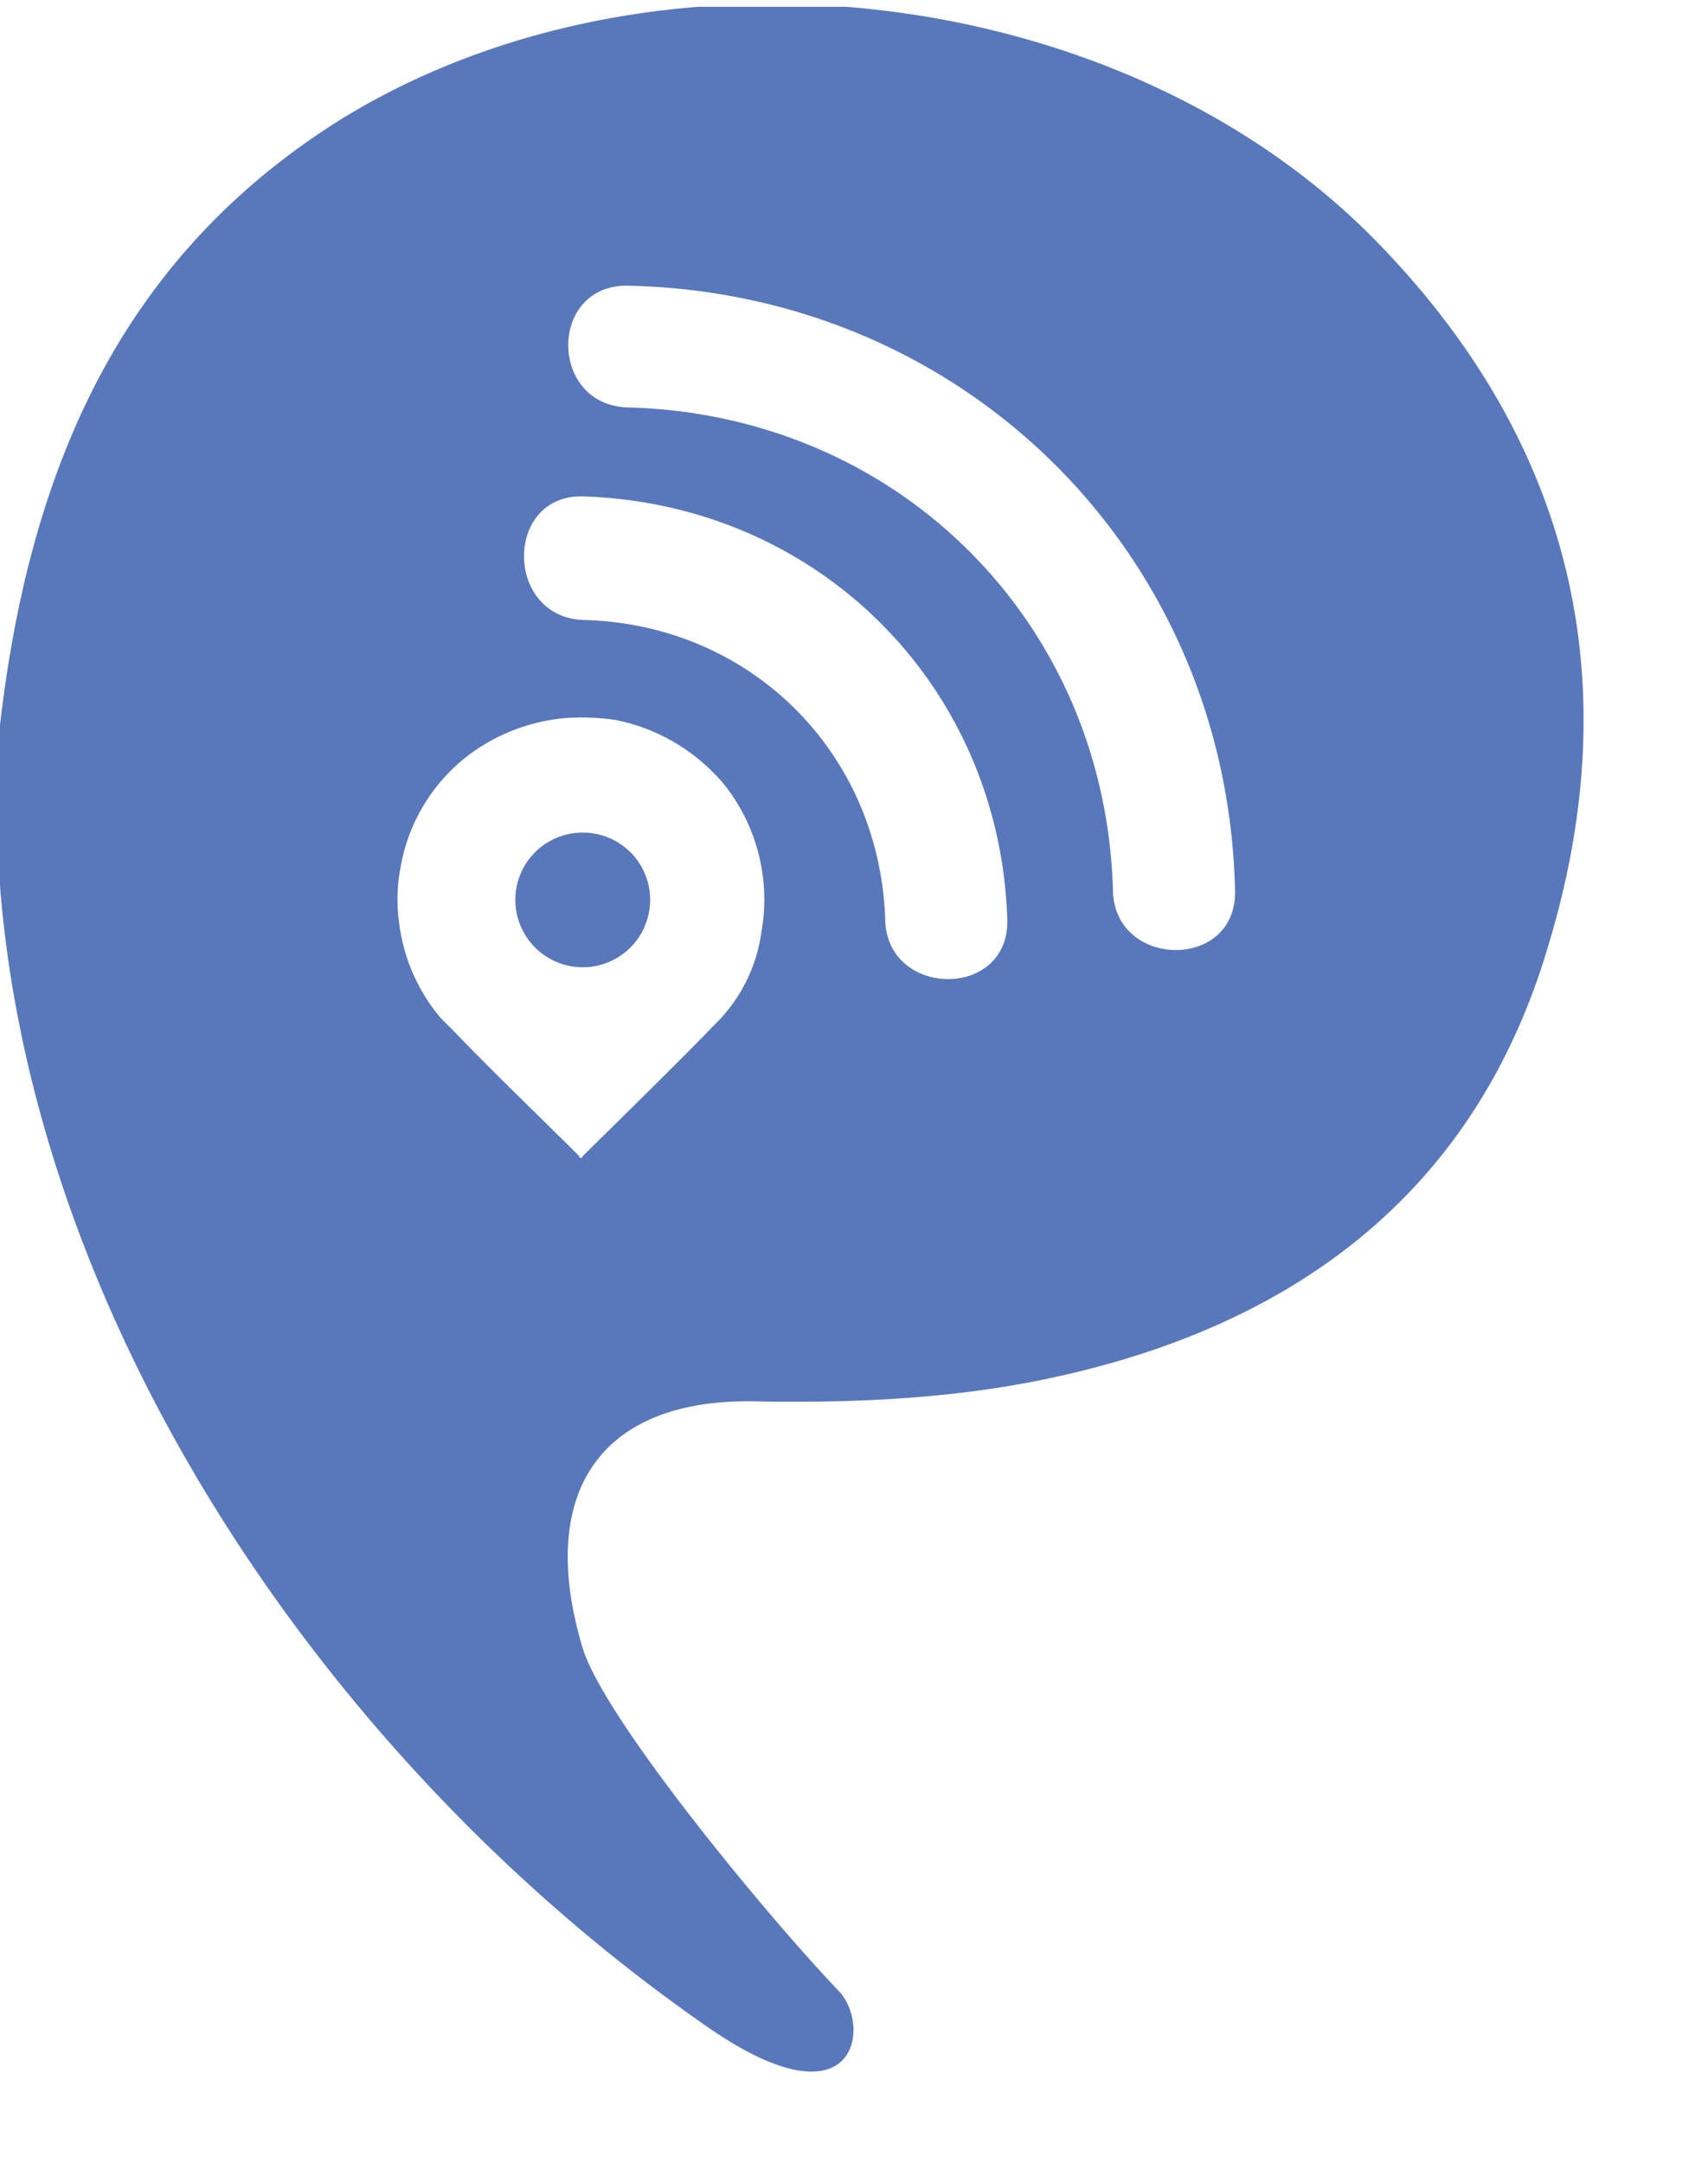 <svg xmlns="http://www.w3.org/2000/svg" xmlns:xlink="http://www.w3.org/1999/xlink" width="252" height="319" viewBox="0 0 252 319">
  <defs>
    <clipPath id="clip-path">
      <rect id="Rectangle_98" data-name="Rectangle 98" width="252" height="319" transform="translate(168.427 129.317)" fill="#5977bb"/>
    </clipPath>
    <clipPath id="clip-path-2">
      <rect id="Rectangle_97" data-name="Rectangle 97" width="252" height="317" transform="translate(0.197 -0.169)" fill="#5977bb"/>
    </clipPath>
    <clipPath id="clip-path-3">
      <rect id="Rectangle_96" data-name="Rectangle 96" width="252" height="305" transform="translate(0.197 -0.169)" fill="#5977bb"/>
    </clipPath>
    <clipPath id="clip-path-4">
      <rect id="Rectangle_95" data-name="Rectangle 95" width="1082" height="305" transform="translate(0.197 -0.169)" fill="#5977bb"/>
    </clipPath>
  </defs>
  <g id="mark" transform="translate(-168.427 -129.317)" clip-path="url(#clip-path)">
    <g id="Group_327" data-name="Group 327" transform="translate(168.23 130.486)" clip-path="url(#clip-path-2)">
      <g id="Group_326" data-name="Group 326" transform="translate(0 0)" clip-path="url(#clip-path-3)">
        <g id="Group_325" data-name="Group 325" clip-path="url(#clip-path-4)">
          <path id="Path_325" data-name="Path 325" d="M405.425,90.207h0v68.7l32.007-33.268H467.82l-35.269,34.081,39.066,58.691H440.686l-25.5-41.655-9.762,9.47v32.186h-25.5V90.207Z" transform="translate(-95.828 -23.279)" fill="#5977bb"/>
          <path id="Path_326" data-name="Path 326" d="M533.7,218.415H508.2V90.207h25.5V218.415Z" transform="translate(-128.077 -23.279)" fill="#5977bb"/>
          <path id="Path_327" data-name="Path 327" d="M584.8,193.972h0a29.019,29.019,0,0,0,3.8,9.471,23.033,23.033,0,0,0,6.78,6.761,25.354,25.354,0,0,0,21.694,0,21.125,21.125,0,0,0,7.05-6.761,36.43,36.43,0,0,0,3.8-9.471A73.2,73.2,0,0,0,629,182.886a73.144,73.144,0,0,0-1.085-10.816,33.064,33.064,0,0,0-3.8-9.47,18.812,18.812,0,0,0-7.05-6.762,23.081,23.081,0,0,0-21.694,0,20.231,20.231,0,0,0-6.78,6.762,26.74,26.74,0,0,0-3.8,9.47,73.045,73.045,0,0,0-1.085,10.816,73.105,73.105,0,0,0,1.085,11.087Zm-23.058-31.1h0a41.883,41.883,0,0,1,24.685-25.423,57.587,57.587,0,0,1,39.609,0,42.58,42.58,0,0,1,15.194,10,41.588,41.588,0,0,1,9.762,15.42,52.627,52.627,0,0,1,3.525,20.015,53.1,53.1,0,0,1-3.525,20.286,42.436,42.436,0,0,1-24.956,24.89,57.587,57.587,0,0,1-39.609,0,40.759,40.759,0,0,1-15.194-9.741,41.206,41.206,0,0,1-9.491-15.149,53.084,53.084,0,0,1-3.525-20.286,52.612,52.612,0,0,1,3.525-20.015Z" transform="translate(-140.649 -34.271)" fill="#5977bb"/>
          <path id="Path_328" data-name="Path 328" d="M764.656,230.309h0V217.327h-.542a29.118,29.118,0,0,1-12.754,11.628,35.97,35.97,0,0,1-15.736,3.512c-6.78,0-12.483-.812-16.821-2.708a22.833,22.833,0,0,1-10.3-7.574,32.036,32.036,0,0,1-5.424-11.9,93.888,93.888,0,0,1-1.356-15.69V137.528h25.5v52.2c0,7.845,1.085,13.524,3.525,17.307s6.78,5.679,12.754,5.679c7.05,0,11.94-2.166,15.194-6.22,2.983-4.325,4.61-11.087,4.61-20.557V137.52h25.5v92.772H764.656v.016Z" transform="translate(-176.725 -35.173)" fill="#5977bb"/>
          <path id="Path_329" data-name="Path 329" d="M900.346,160.536h0a25.089,25.089,0,0,0-3.525-9.2,22.091,22.091,0,0,0-6.779-6.491,20.339,20.339,0,0,0-10.576-2.708,21.862,21.862,0,0,0-10.576,2.708,19.462,19.462,0,0,0-6.78,6.491,26.736,26.736,0,0,0-3.8,9.471,49.582,49.582,0,0,0-1.085,11.086,50.412,50.412,0,0,0,1.085,10.816,27.181,27.181,0,0,0,4.068,9.471,23.911,23.911,0,0,0,7.05,6.762,17.413,17.413,0,0,0,10.034,2.708q6.508,0,10.576-2.437a20.206,20.206,0,0,0,6.779-6.761,29.916,29.916,0,0,0,3.525-9.742,57.2,57.2,0,0,0,0-22.173Zm1.085,45.98h0c-2.983,4.866-6.779,8.658-11.668,10.816a40.082,40.082,0,0,1-16.55,3.241,39.169,39.169,0,0,1-18.177-4.054A34.24,34.24,0,0,1,842.01,205.7a46.2,46.2,0,0,1-7.864-15.961,70.547,70.547,0,0,1-2.711-18.661,64.607,64.607,0,0,1,2.711-17.848,41.607,41.607,0,0,1,7.864-15.42,38.4,38.4,0,0,1,46.4-11.358A28.322,28.322,0,0,1,900.346,137h.271V90.207h25.5V218.144H901.973V206.516Z" transform="translate(-209.335 -23.279)" fill="#5977bb"/>
          <path id="Path_330" data-name="Path 330" d="M996.365,206.151h0a13.366,13.366,0,0,0,4.61,4.867,14.566,14.566,0,0,0,6.237,2.708,20.245,20.245,0,0,0,7.054,1.083,20.648,20.648,0,0,0,5.69-.812,11.8,11.8,0,0,0,5.427-1.9,12.777,12.777,0,0,0,4.063-3.512,9.958,9.958,0,0,0,1.627-5.679c0-3.783-2.436-6.762-7.594-8.658a154.429,154.429,0,0,0-21.424-5.679c-3.531-.812-7.324-1.9-10.851-2.979a51.231,51.231,0,0,1-9.491-4.325,22.961,22.961,0,0,1-6.508-7.033,20.6,20.6,0,0,1-2.441-10.274c0-6.221,1.085-11.087,3.254-14.879a25.119,25.119,0,0,1,9.492-8.928,47.814,47.814,0,0,1,12.752-4.867,89.841,89.841,0,0,1,14.925-1.354,67.5,67.5,0,0,1,14.648,1.625,34.94,34.94,0,0,1,12.759,4.866,28.982,28.982,0,0,1,9.22,8.929c2.436,3.783,3.793,8.658,4.34,14.337h-24.415c-.27-4.867-2.174-8.387-5.427-10a27.657,27.657,0,0,0-11.941-2.708c-1.349,0-2.984.27-4.61.27a23,23,0,0,0-4.61,1.354,10.4,10.4,0,0,0-3.523,2.437,6.63,6.63,0,0,0-1.357,4.6,6.976,6.976,0,0,0,2.444,5.678,23.9,23.9,0,0,0,6.507,3.512c2.714.813,5.967,1.625,9.22,2.437,3.523.542,7.054,1.354,10.577,2.166a86.052,86.052,0,0,1,11.117,3.25,32.92,32.92,0,0,1,9.22,4.6,24.775,24.775,0,0,1,6.776,7.3,22.767,22.767,0,0,1,2.444,10.816c0,6.22-1.087,11.358-3.523,15.42a28.775,28.775,0,0,1-9.768,10,35.324,35.324,0,0,1-13.561,5.137,75.036,75.036,0,0,1-15.472,1.625,78.27,78.27,0,0,1-16-1.625,35.865,35.865,0,0,1-13.567-5.408,28.8,28.8,0,0,1-14.1-25.423h24.145a14.349,14.349,0,0,0,1.642,7.025Z" transform="translate(-244.315 -34.271)" fill="#5977bb"/>
          <path id="Path_331" data-name="Path 331" d="M1155.67,210.2h0a20.187,20.187,0,0,0,6.777-6.761,25.339,25.339,0,0,0,3.793-9.2,51.033,51.033,0,0,0,1.087-11.087,69,69,0,0,0-1.087-10.816,28.515,28.515,0,0,0-4.063-9.741,20.227,20.227,0,0,0-6.784-6.762,20.77,20.77,0,0,0-10.3-2.708,20.343,20.343,0,0,0-10.577,2.708,18.032,18.032,0,0,0-6.776,6.762,26.7,26.7,0,0,0-3.8,9.47,49.856,49.856,0,0,0-1.087,11.087,77.118,77.118,0,0,0,1.087,11.087,31.462,31.462,0,0,0,3.8,9.2,23.99,23.99,0,0,0,7.047,6.761,20.013,20.013,0,0,0,10.307,2.437q6.5,0,10.577-2.437Zm-33.1-73.569h0v11.9h.27c3.254-5.137,7.054-8.929,11.942-11.087a38.214,38.214,0,0,1,15.734-3.512,41.914,41.914,0,0,1,19,4.325,38.89,38.89,0,0,1,13.021,10.816,46.232,46.232,0,0,1,7.863,15.962,71,71,0,0,1,2.444,18.931,64.5,64.5,0,0,1-2.444,17.849,46.885,46.885,0,0,1-7.593,15.149,38.634,38.634,0,0,1-13.021,10.816,39.743,39.743,0,0,1-17.909,3.783,34.485,34.485,0,0,1-15.734-3.512,27.492,27.492,0,0,1-11.942-10.275h-.54v43.814h-25.5V136.635Z" transform="translate(-276.386 -34.271)" fill="#5977bb"/>
          <path id="Path_332" data-name="Path 332" d="M1260.635,193.972h0a28.961,28.961,0,0,0,3.793,9.471,20.26,20.26,0,0,0,6.776,6.761,25.354,25.354,0,0,0,21.694,0,24.021,24.021,0,0,0,7.054-6.761,28.417,28.417,0,0,0,3.523-9.471,49.421,49.421,0,0,0,1.087-11.087,48.608,48.608,0,0,0-1.087-10.816,26.43,26.43,0,0,0-3.523-9.47,21.041,21.041,0,0,0-7.054-6.762,23.081,23.081,0,0,0-21.694,0,18.087,18.087,0,0,0-6.776,6.762,26.691,26.691,0,0,0-3.793,9.47,48.593,48.593,0,0,0-1.087,10.816,49.407,49.407,0,0,0,1.087,11.087Zm-23.336-31.1h0a49.989,49.989,0,0,1,9.768-15.42,44.908,44.908,0,0,1,15.195-10,57.57,57.57,0,0,1,39.6,0,42.523,42.523,0,0,1,15.195,10,41.635,41.635,0,0,1,9.768,15.42,59.382,59.382,0,0,1,0,40.3,42.463,42.463,0,0,1-24.963,24.89,57.57,57.57,0,0,1-39.6,0,40.758,40.758,0,0,1-15.195-9.741,45.64,45.64,0,0,1-9.768-15.149,64.029,64.029,0,0,1,0-40.3Z" transform="translate(-310.549 -34.271)" fill="#5977bb"/>
          <path id="Path_333" data-name="Path 333" d="M1425.63,128.186h0v17.036h-18.718v45.709c0,4.325.817,7.3,2.167,8.658,1.356,1.625,4.34,2.166,8.68,2.166h4.071a18.34,18.34,0,0,1,3.793-.541v19.473a30.294,30.294,0,0,1-7.324.812,70.975,70.975,0,0,1-7.586.271,75.356,75.356,0,0,1-11.4-.812,24.914,24.914,0,0,1-9.22-3.25,18.643,18.643,0,0,1-6.507-6.491,27.356,27.356,0,0,1-2.166-11.358V145.222h-15.472V128.186h15.472V100.325h25.495v27.861Z" transform="translate(-343.707 -25.822)" fill="#5977bb"/>
          <path id="Path_334" data-name="Path 334" d="M112.2,163.292h0a9.909,9.909,0,0,0-9.943,9.913,9.943,9.943,0,0,0,19.887,0,9.9,9.9,0,0,0-9.944-9.913Z" transform="translate(-26.025 -41.652)" fill="#5977bb"/>
          <path id="Path_335" data-name="Path 335" d="M164.721,130.817h0C163.644,91.155,133,60.6,93.22,59.529,81.4,59.258,81.4,41.3,93.22,41.573c49.732,1.075,88.437,39.669,89.513,89.243.263,11.793-17.741,11.522-18.013,0Zm-33.6,4.284h0c-.806-24.661-19.9-43.683-44.621-44.224-11.562-.534-11.562-18.489,0-18.227,34.678,1.075,61.558,27.877,62.634,62.45.263,11.792-17.742,11.529-18.013,0Zm-18.276,1.879h0a23.527,23.527,0,0,1-7.256,13.935c-2.687,2.946-17.47,17.422-19.089,19.03a.271.271,0,0,1-.542,0c-6.18-6.163-12.63-12.326-18.818-18.76l-1.611-1.608a26.863,26.863,0,0,1-6.18-14.476,24.648,24.648,0,0,1,.271-7.772,26.491,26.491,0,0,1,9.138-15.814,27.789,27.789,0,0,1,15.055-6.163,34.377,34.377,0,0,1,7.527.271,28.033,28.033,0,0,1,16.131,9.65,27.326,27.326,0,0,1,5.374,21.706ZM202.356,33.794h0C164.449-3.726,96.442-10.964,51.015,16.913c-33.6,20.9-46.774,53.333-50.8,92.19-3.764,72.633,43.544,146.868,104.567,189.212,22.31,15.543,24.463-.27,19.352-5.358-10.486-10.988-34.407-39.932-37.636-50.386-6.722-22.248,1.882-36.715,25-36.453,13.978.271,27.956-.271,41.663-2.947,36.822-7.238,64.779-26.8,75.806-64.321,12.1-39.931,2.958-75.572-26.609-105.057Z" transform="translate(-0.318 -0.601)" fill="#5977bb"/>
        </g>
      </g>
    </g>
  </g>
</svg>
